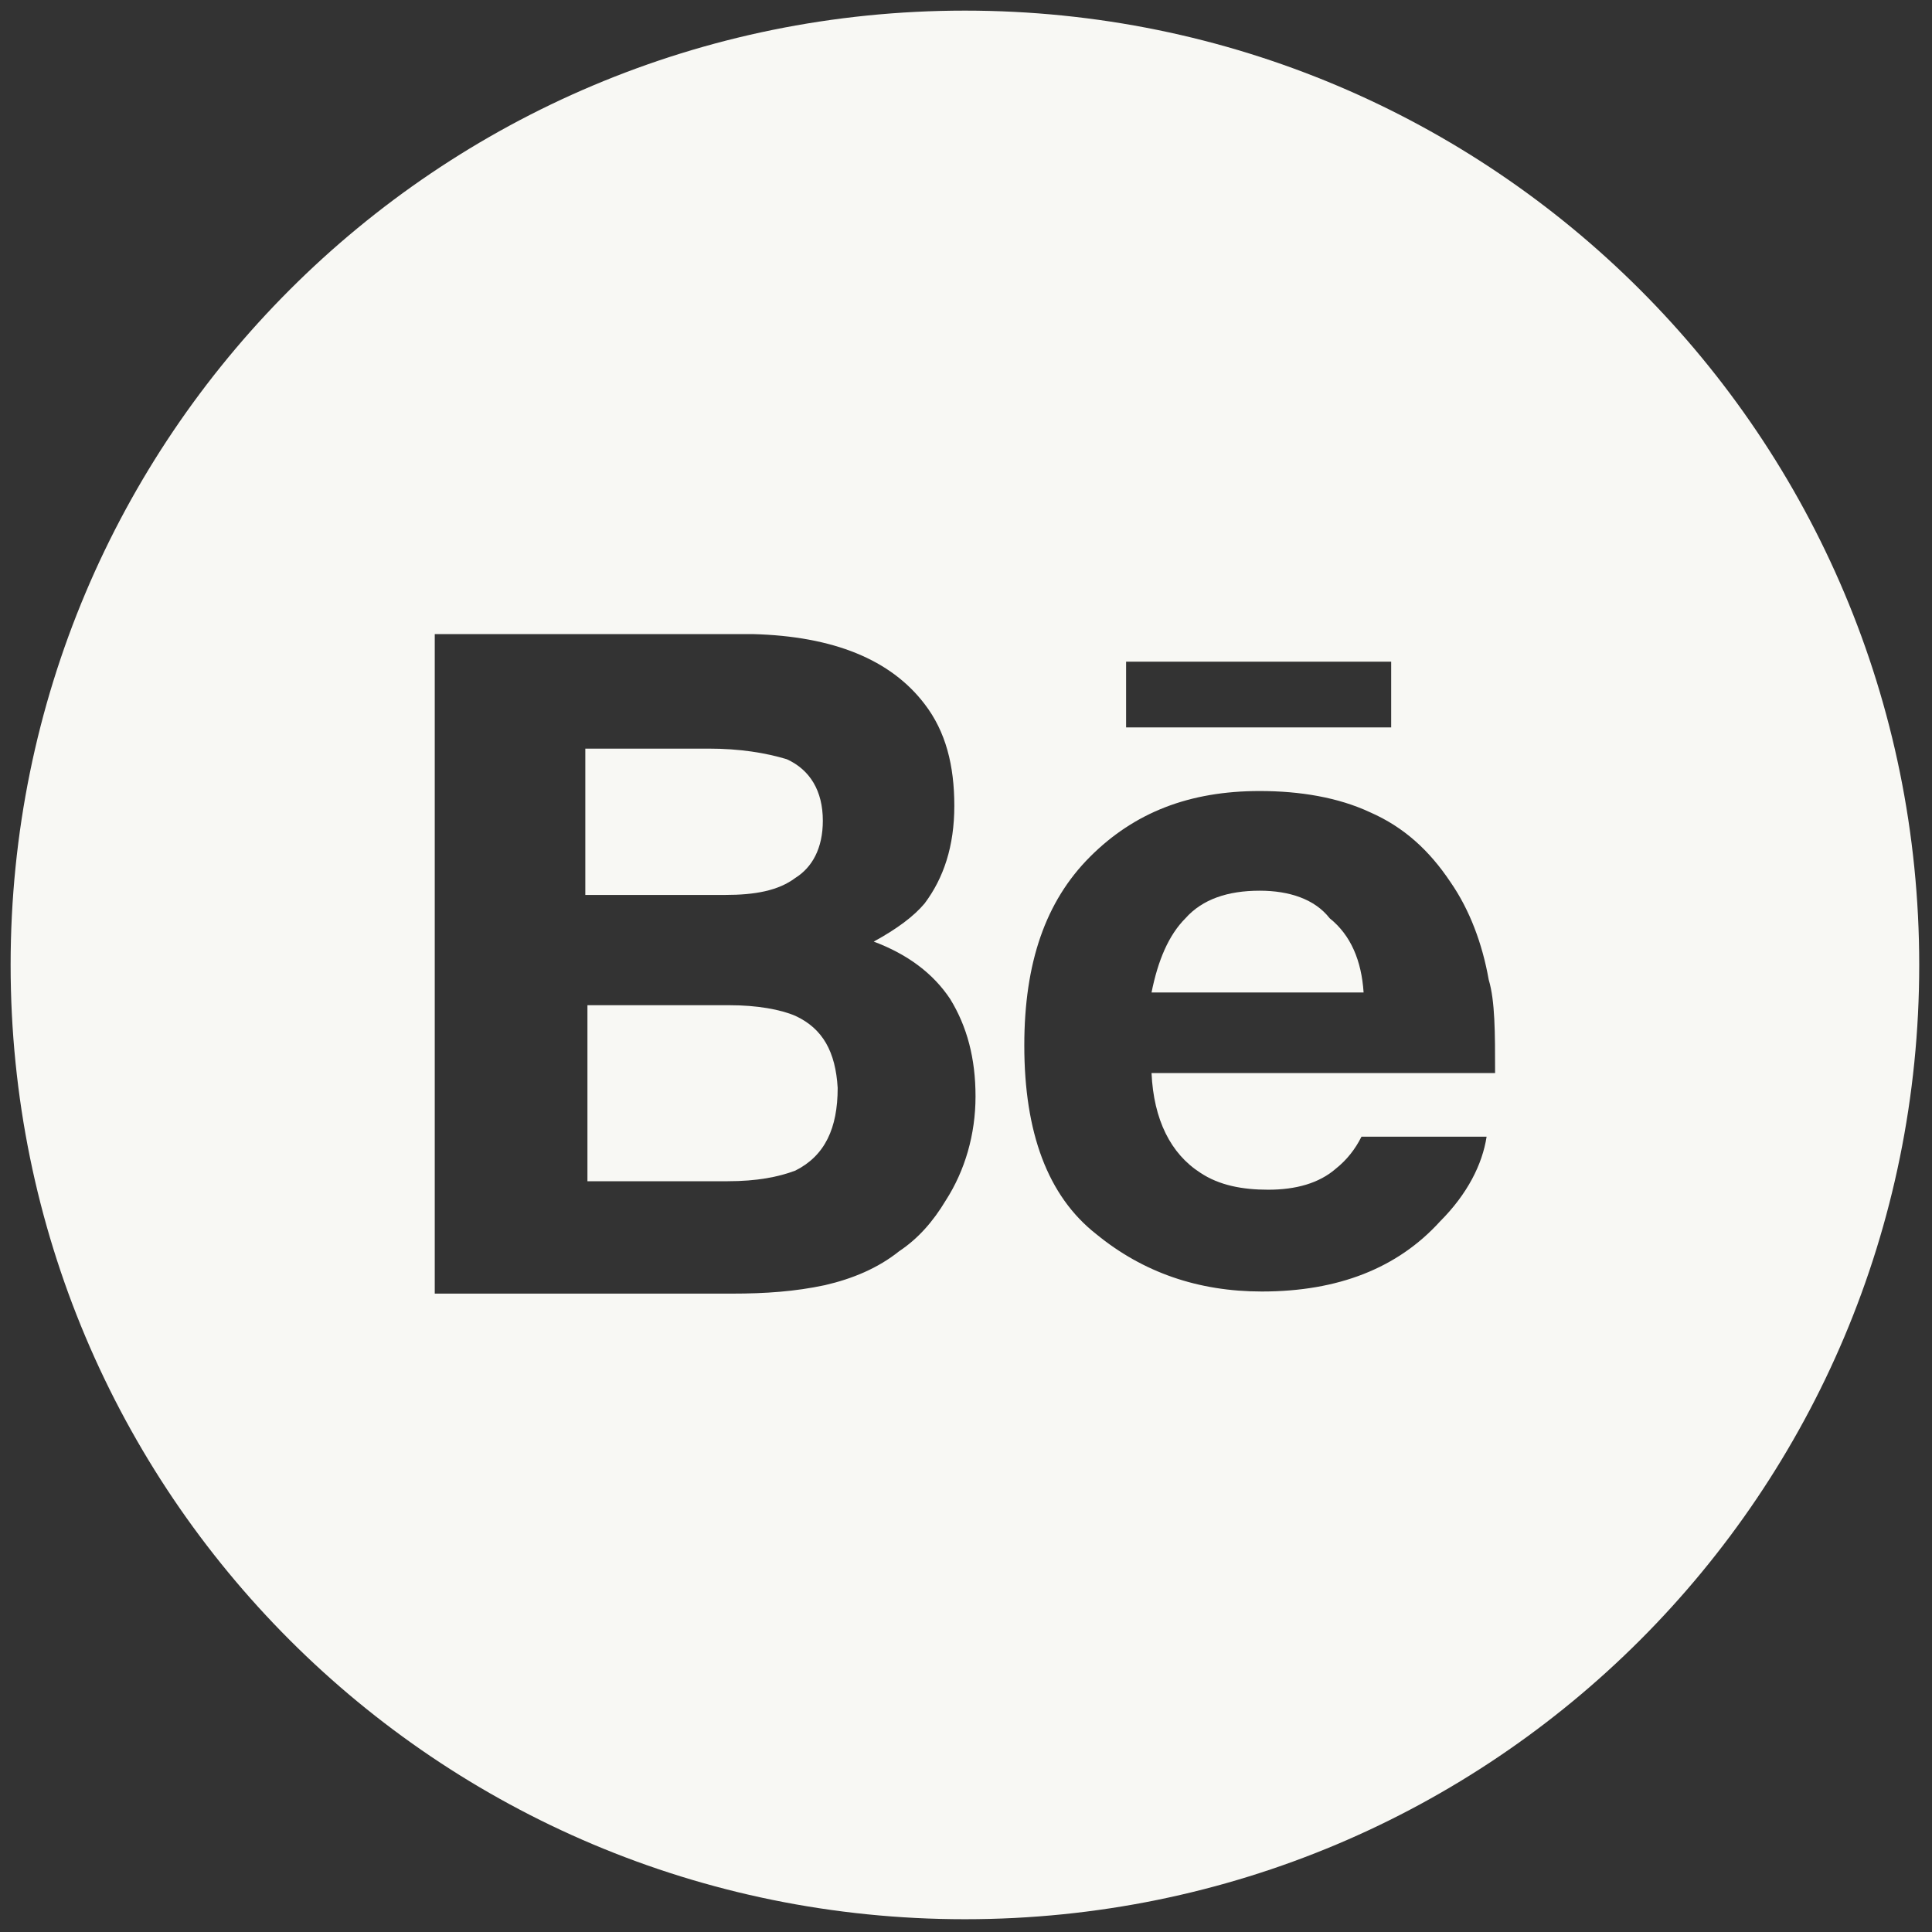 <?xml version="1.0" encoding="utf-8"?>
<!-- Generator: Adobe Illustrator 22.1.0, SVG Export Plug-In . SVG Version: 6.00 Build 0)  -->
<svg version="1.1" id="Слой_1" xmlns="http://www.w3.org/2000/svg" xmlns:xlink="http://www.w3.org/1999/xlink" x="0px" y="0px"
	 viewBox="0 0 256 256" style="enable-background:new 0 0 256 256;" xml:space="preserve">
<rect x="0" y="0" width="256" height="256" fill="#333333" stroke="none"/>
<style type="text/css">
	.st0{fill:#F8F8F4;}
</style>
<g transform="translate(1.407 1.407) scale(2.81 2.81)">
	<path class="st0" d="M58.9,41.5c-1.5,0-2.7,0.4-3.5,1.3c-0.8,0.8-1.3,2-1.6,3.5h10l0,0c-0.1-1.5-0.6-2.7-1.6-3.5
		C61.5,41.9,60.3,41.5,58.9,41.5z"/>
	<path class="st0" d="M37,40.9c0.8-0.5,1.3-1.4,1.3-2.7c0-1.4-0.6-2.4-1.7-2.9c-1-0.3-2.2-0.5-3.7-0.5h-5.8v6.9h6.6
		C35.1,41.7,36.2,41.5,37,40.9z"/>
	<path class="st0" d="M37,47.4c-0.7-0.3-1.8-0.5-3.1-0.5h-6.7v8.3h6.6c1.4,0,2.4-0.2,3.2-0.5c1.4-0.7,2-2,2-3.9
		C38.9,49.1,38.3,48,37,47.4z"/>
	<path class="st0" d="M45,0C20.1,0,0,20.1,0,45s20.1,45,45,45s45-20.1,45-45S69.9,0,45,0z M52.6,30.7h12.5v3.1h0H52.6V30.7z
		 M44.1,56.1c-0.6,1-1.3,1.8-2.2,2.4c-1,0.8-2.2,1.3-3.5,1.6c-1.4,0.3-2.8,0.4-4.4,0.4H20V29.4h15c3.8,0.1,6.5,1.2,8.1,3.3
		c1,1.3,1.4,2.9,1.4,4.8c0,1.9-0.5,3.4-1.4,4.6c-0.5,0.6-1.3,1.2-2.4,1.8c1.6,0.6,2.8,1.5,3.6,2.7c0.8,1.3,1.2,2.8,1.2,4.6
		C45.5,53,45,54.7,44.1,56.1z M70,50.1H53.8c0.1,2.2,0.9,3.8,2.3,4.7c0.9,0.6,2,0.8,3.2,0.8c1.3,0,2.4-0.3,3.2-1
		c0.5-0.4,0.9-0.9,1.2-1.5h5.9c-0.2,1.3-0.9,2.7-2.2,4c-2,2.2-4.8,3.3-8.4,3.3c-3,0-5.6-0.9-7.8-2.7c-2.3-1.8-3.4-4.8-3.4-8.9
		c0-3.9,1-6.8,3.1-8.9c2.1-2.1,4.7-3.1,8-3.1c1.9,0,3.7,0.3,5.2,1c1.6,0.7,2.8,1.8,3.8,3.3c0.9,1.3,1.5,2.9,1.8,4.6
		C70,46.7,70,48.2,70,50.1z"/>
</g>
</svg>
